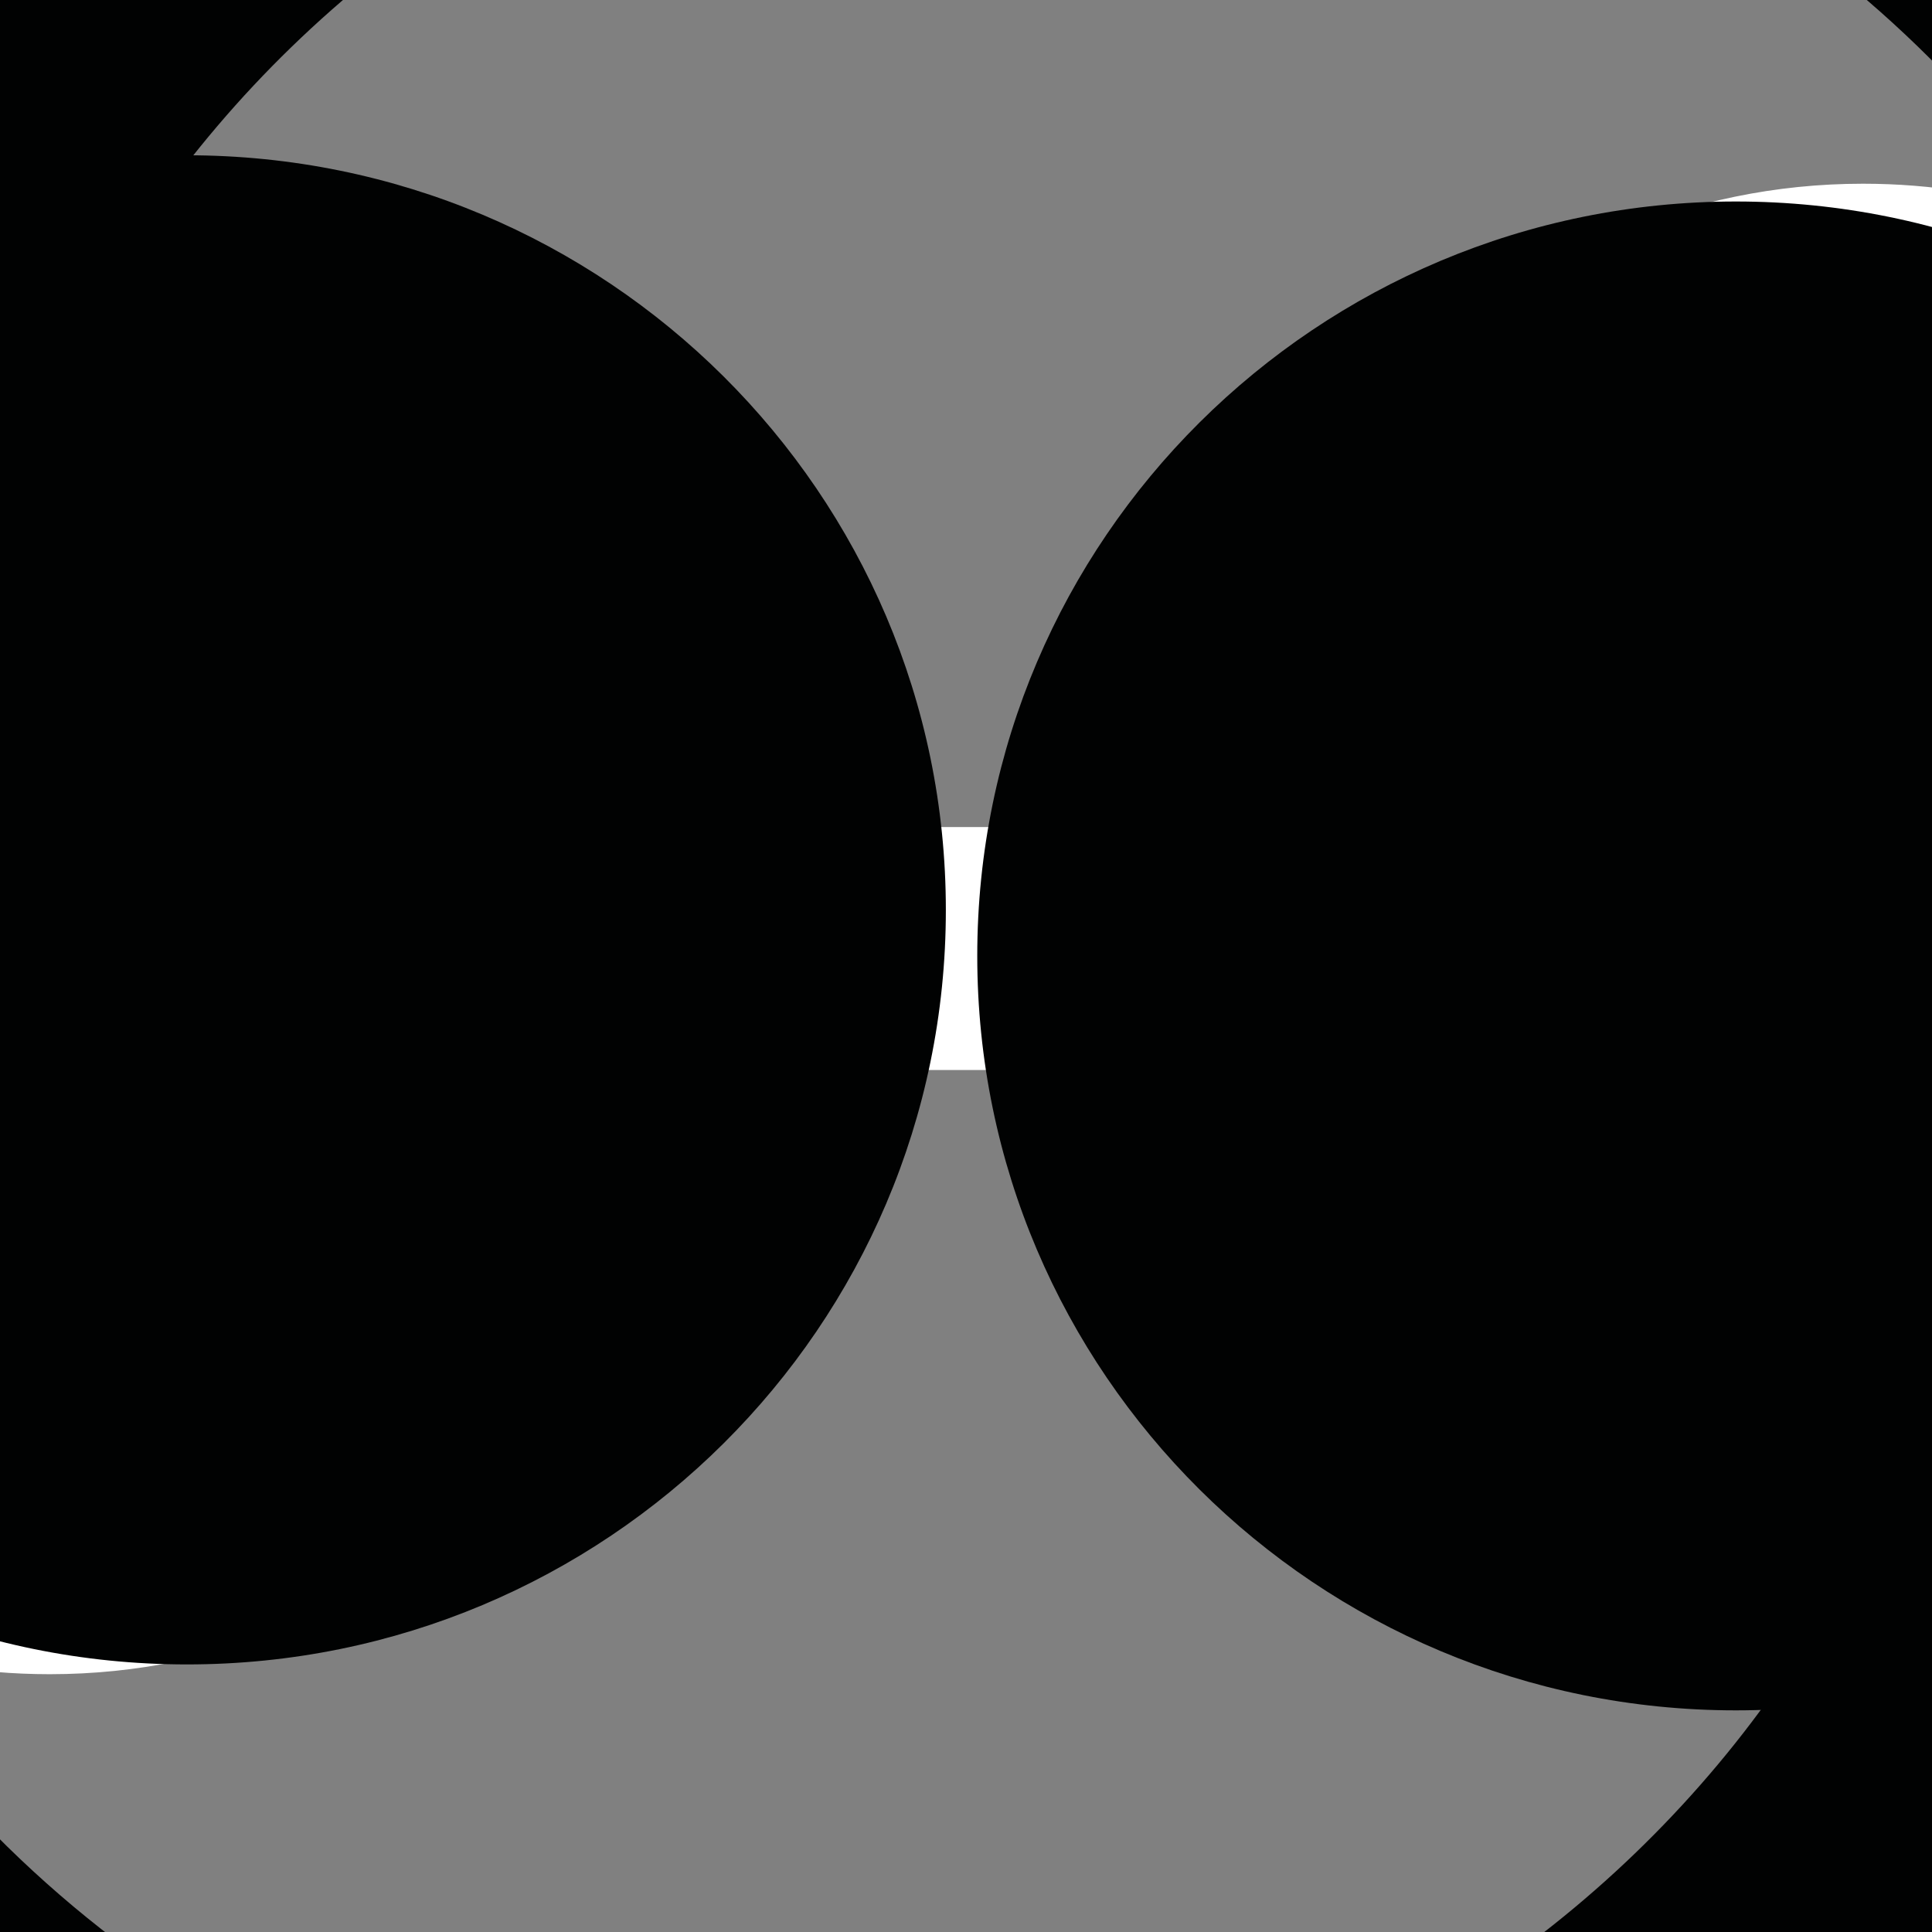 <?xml version="1.0" encoding="UTF-8"?> <svg xmlns="http://www.w3.org/2000/svg" xmlns:xlink="http://www.w3.org/1999/xlink" version="1.1" id="layer" x="0px" y="0px" viewBox="0 0 652 652" style="enable-background:new 0 0 652 652;" xml:space="preserve"><rect x="0" y="0" width="652" height="652" fill="#808080" stroke="none"/> <style type="text/css"> .st0{fill:none;} .st1{fill:#010202;} .st2{fill:#FFFFFF;} </style> <path class="st0" d="M207.5-182.5h-357.4v296C-84.9-34.3,47.1-145.8,207.5-182.5z"></path> <path class="st0" d="M850-182.5H439.2C668.9-129.9,840.3,76,840.3,322c0,13.2-0.5,26.2-1.5,39.1H850V-182.5z"></path> <path class="st1" d="M323.3-195.6c-39.8,0-78.6,4.5-115.8,13h231.6C401.9-191.1,363.2-195.6,323.3-195.6z"></path> <path class="st0" d="M666.4,361.1h86.1h48.5v-82H657.8c5.6,25.5,8.6,52,8.6,79.1C666.4,359.2,666.4,360.1,666.4,361.1z"></path> <path class="st0" d="M-193.6,322c0-14.4,0.6-28.7,1.8-42.9h-17.1v543.6h401.2C-29.7,764.7-193.6,562.5-193.6,322z"></path> <path class="st0" d="M-109.9,361.1c0-1,0-1.9,0-2.9c0-27.1,3-53.6,8.6-79.1h-48.5v82H-109.9z"></path> <path class="st0" d="M800.9,520.3c-61.4,148-189.4,261.3-346.6,302.4h346.6V520.3z"></path> <path class="st1" d="M-149.9,113.4c-22.6,51.4-37.1,107.2-41.9,165.7h41.9V113.4z"></path> <path class="st1" d="M838.8,361.1h-37.9v159.2C821.5,470.7,834.6,417.1,838.8,361.1z"></path> <path class="st1" d="M323.1,785c40.6,0,79.9-5.2,117.4-15H205.6C243.1,779.8,282.5,785,323.1,785z"></path> <path class="st2" d="M-109.9,361.1H-6.8h673.2c0-1,0-1.9,0-2.9c0-27.1-3-53.6-8.6-79.1h-759.2c-5.6,25.5-8.6,52-8.6,79.1 C-109.9,359.2-109.9,360.1-109.9,361.1z"></path> <path class="st1" d="M821.5,183.5c-50.4-182-197.4-323.6-382.4-366H207.5C47.1-145.8-84.9-34.3-149.9,113.4v247.7H-6.8 c-5.6-25.4-8.5-51.8-8.5-78.9c0-208.1,173.7-376.6,388.2-376.6c134.4-0.1,252.8,66.2,322.5,166.9 C750.9,90.9,796.4,131.3,821.5,183.5z"></path> <path class="st1" d="M825.7,361.1h13.2c1-12.9,1.5-26,1.5-39.1c0-3.9,0-7.7-0.1-11.5C837.4,328.1,832.5,345.1,825.7,361.1z"></path> <path class="st2" d="M761,282.2c0-77.6-24.2-149.7-65.6-209.6C674.4,65.7,652,62,628.7,62c-118.2,0-214.1,96.3-214.1,214.9 s95.8,214.9,214.1,214.9c88.4,0,164.3-53.9,197-130.6h-73.2C758,335.7,761,309.3,761,282.2z"></path> <path class="st1" d="M-191.8,279.1c-0.8,9.9-1.3,20-1.6,30.1c2-10.3,4.7-20.3,8.1-30.1H-191.8z"></path> <path class="st1" d="M752.5,361.1h-86.1c-1.6,206.7-174.7,373.7-388.1,373.7C137.3,734.8,14,661.9-54,553 c-58.8-20.7-105.9-66.4-128.6-124.4c40.2,192.1,186.6,345,374.9,394.2h262c157.2-41.1,285.2-154.4,346.6-302.4V361.1H752.5z"></path> <path class="st2" d="M-149.9,361.1h40C-109.4,431.3-89,496.9-54,553c22.2,7.8,46,12,70.8,12c118.2,0,214.1-96.3,214.1-214.9 S135,135.2,16.8,135.2c-93.4,0-172.8,60.1-202.1,143.9h35.4V361.1z"></path> <path class="st1" d="M841.9,322.6c0,140.6-114.7,254.6-256.1,254.6S329.8,463.2,329.8,322.6S444.5,68,585.8,68 S841.9,182,841.9,322.6"></path> <path class="st1" d="M319.2,307.1c0,140.6-114.7,254.6-256.1,254.6S-193,447.6-193,307.1S-78.3,52.4,63.1,52.4 S319.2,166.5,319.2,307.1"></path> </svg> 